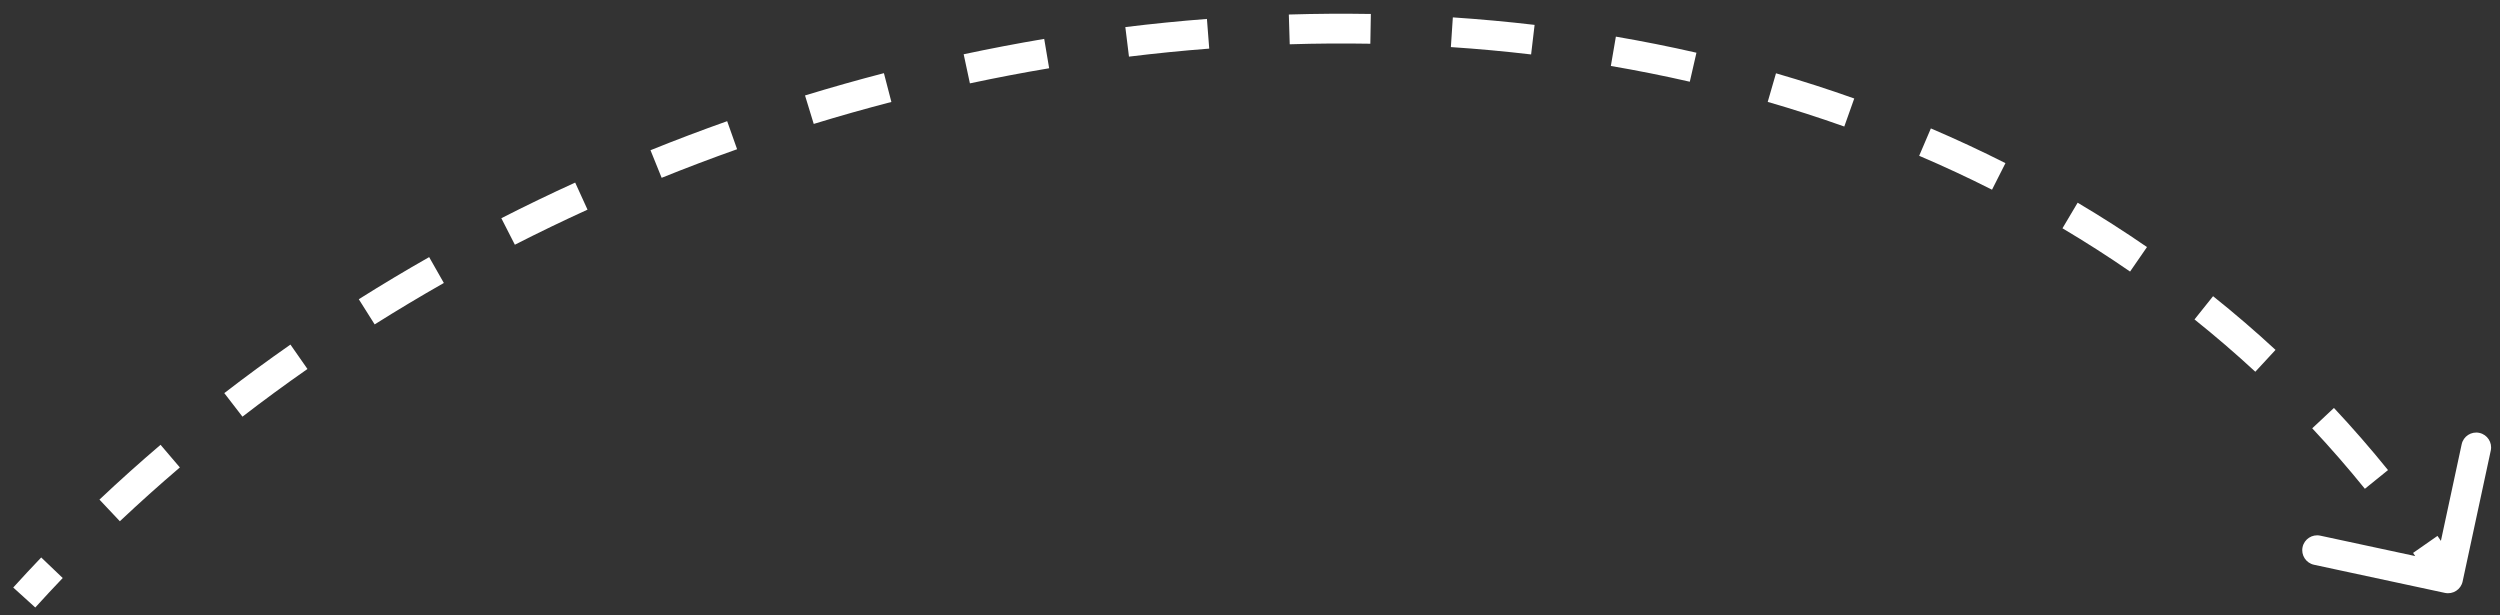 <?xml version="1.0" encoding="UTF-8"?> <svg xmlns="http://www.w3.org/2000/svg" width="126" height="31" viewBox="0 0 126 31" fill="none"><rect x="0" y="0" width="126" height="31" fill="#333333" stroke="none"/><path d="M123.225 29.882C123.63 29.969 124.029 29.712 124.116 29.307L125.535 22.707C125.622 22.303 125.364 21.904 124.959 21.817C124.554 21.73 124.155 21.987 124.068 22.392L122.807 28.258L116.941 26.997C116.536 26.91 116.137 27.168 116.05 27.573C115.963 27.978 116.221 28.377 116.626 28.464L123.225 29.882ZM1.778 30.618C2.233 30.117 2.694 29.621 3.161 29.132L2.077 28.096C1.6 28.595 1.13 29.1 0.667 29.611L1.778 30.618ZM6.041 26.271C7.026 25.342 8.034 24.438 9.065 23.559L8.092 22.418C7.042 23.313 6.015 24.234 5.012 25.18L6.041 26.271ZM12.22 21C13.292 20.174 14.384 19.372 15.496 18.597L14.638 17.367C13.507 18.156 12.395 18.971 11.304 19.813L12.22 21ZM18.883 16.35C20.029 15.628 21.192 14.932 22.37 14.262L21.629 12.958C20.431 13.639 19.248 14.347 18.083 15.081L18.883 16.35ZM25.949 12.334C27.156 11.718 28.377 11.129 29.611 10.566L28.989 9.202C27.735 9.773 26.494 10.372 25.267 10.998L25.949 12.334ZM33.347 8.962C34.605 8.454 35.873 7.973 37.15 7.521L36.649 6.107C35.352 6.567 34.063 7.055 32.785 7.571L33.347 8.962ZM41.012 6.246C42.31 5.848 43.615 5.479 44.926 5.139L44.549 3.687C43.217 4.033 41.891 4.408 40.573 4.811L41.012 6.246ZM48.883 4.202C50.211 3.918 51.543 3.664 52.877 3.44L52.628 1.96C51.272 2.189 49.919 2.447 48.569 2.735L48.883 4.202ZM56.9 2.854C58.248 2.689 59.597 2.554 60.945 2.45L60.829 0.954C59.459 1.06 58.088 1.197 56.717 1.365L56.9 2.854ZM65.002 2.232C66.36 2.19 67.715 2.181 69.065 2.204L69.091 0.704C67.716 0.681 66.338 0.69 64.957 0.732L65.002 2.232ZM73.124 2.373C74.48 2.463 75.828 2.586 77.168 2.744L77.344 1.254C75.978 1.094 74.604 0.968 73.223 0.876L73.124 2.373ZM81.187 3.324C82.525 3.554 83.852 3.818 85.166 4.119L85.501 2.657C84.159 2.35 82.805 2.08 81.44 1.846L81.187 3.324ZM89.093 5.135C90.395 5.512 91.682 5.926 92.952 6.377L93.454 4.964C92.156 4.503 90.841 4.079 89.51 3.694L89.093 5.135ZM96.726 7.852C97.97 8.383 99.195 8.952 100.398 9.561L101.075 8.222C99.842 7.599 98.589 7.016 97.316 6.472L96.726 7.852ZM103.948 11.506C105.108 12.194 106.245 12.921 107.356 13.687L108.208 12.452C107.068 11.666 105.902 10.921 104.713 10.216L103.948 11.506ZM110.603 16.099C111.652 16.939 112.675 17.817 113.668 18.736L114.687 17.634C113.667 16.691 112.617 15.789 111.539 14.928L110.603 16.099ZM116.536 21.586C117.451 22.563 118.336 23.579 119.19 24.635L120.356 23.692C119.48 22.608 118.571 21.564 117.631 20.561L116.536 21.586ZM121.619 27.867C122.005 28.421 122.383 28.984 122.753 29.556L124.013 28.742C123.633 28.155 123.245 27.577 122.849 27.009L121.619 27.867Z" fill="white"></path></svg> 